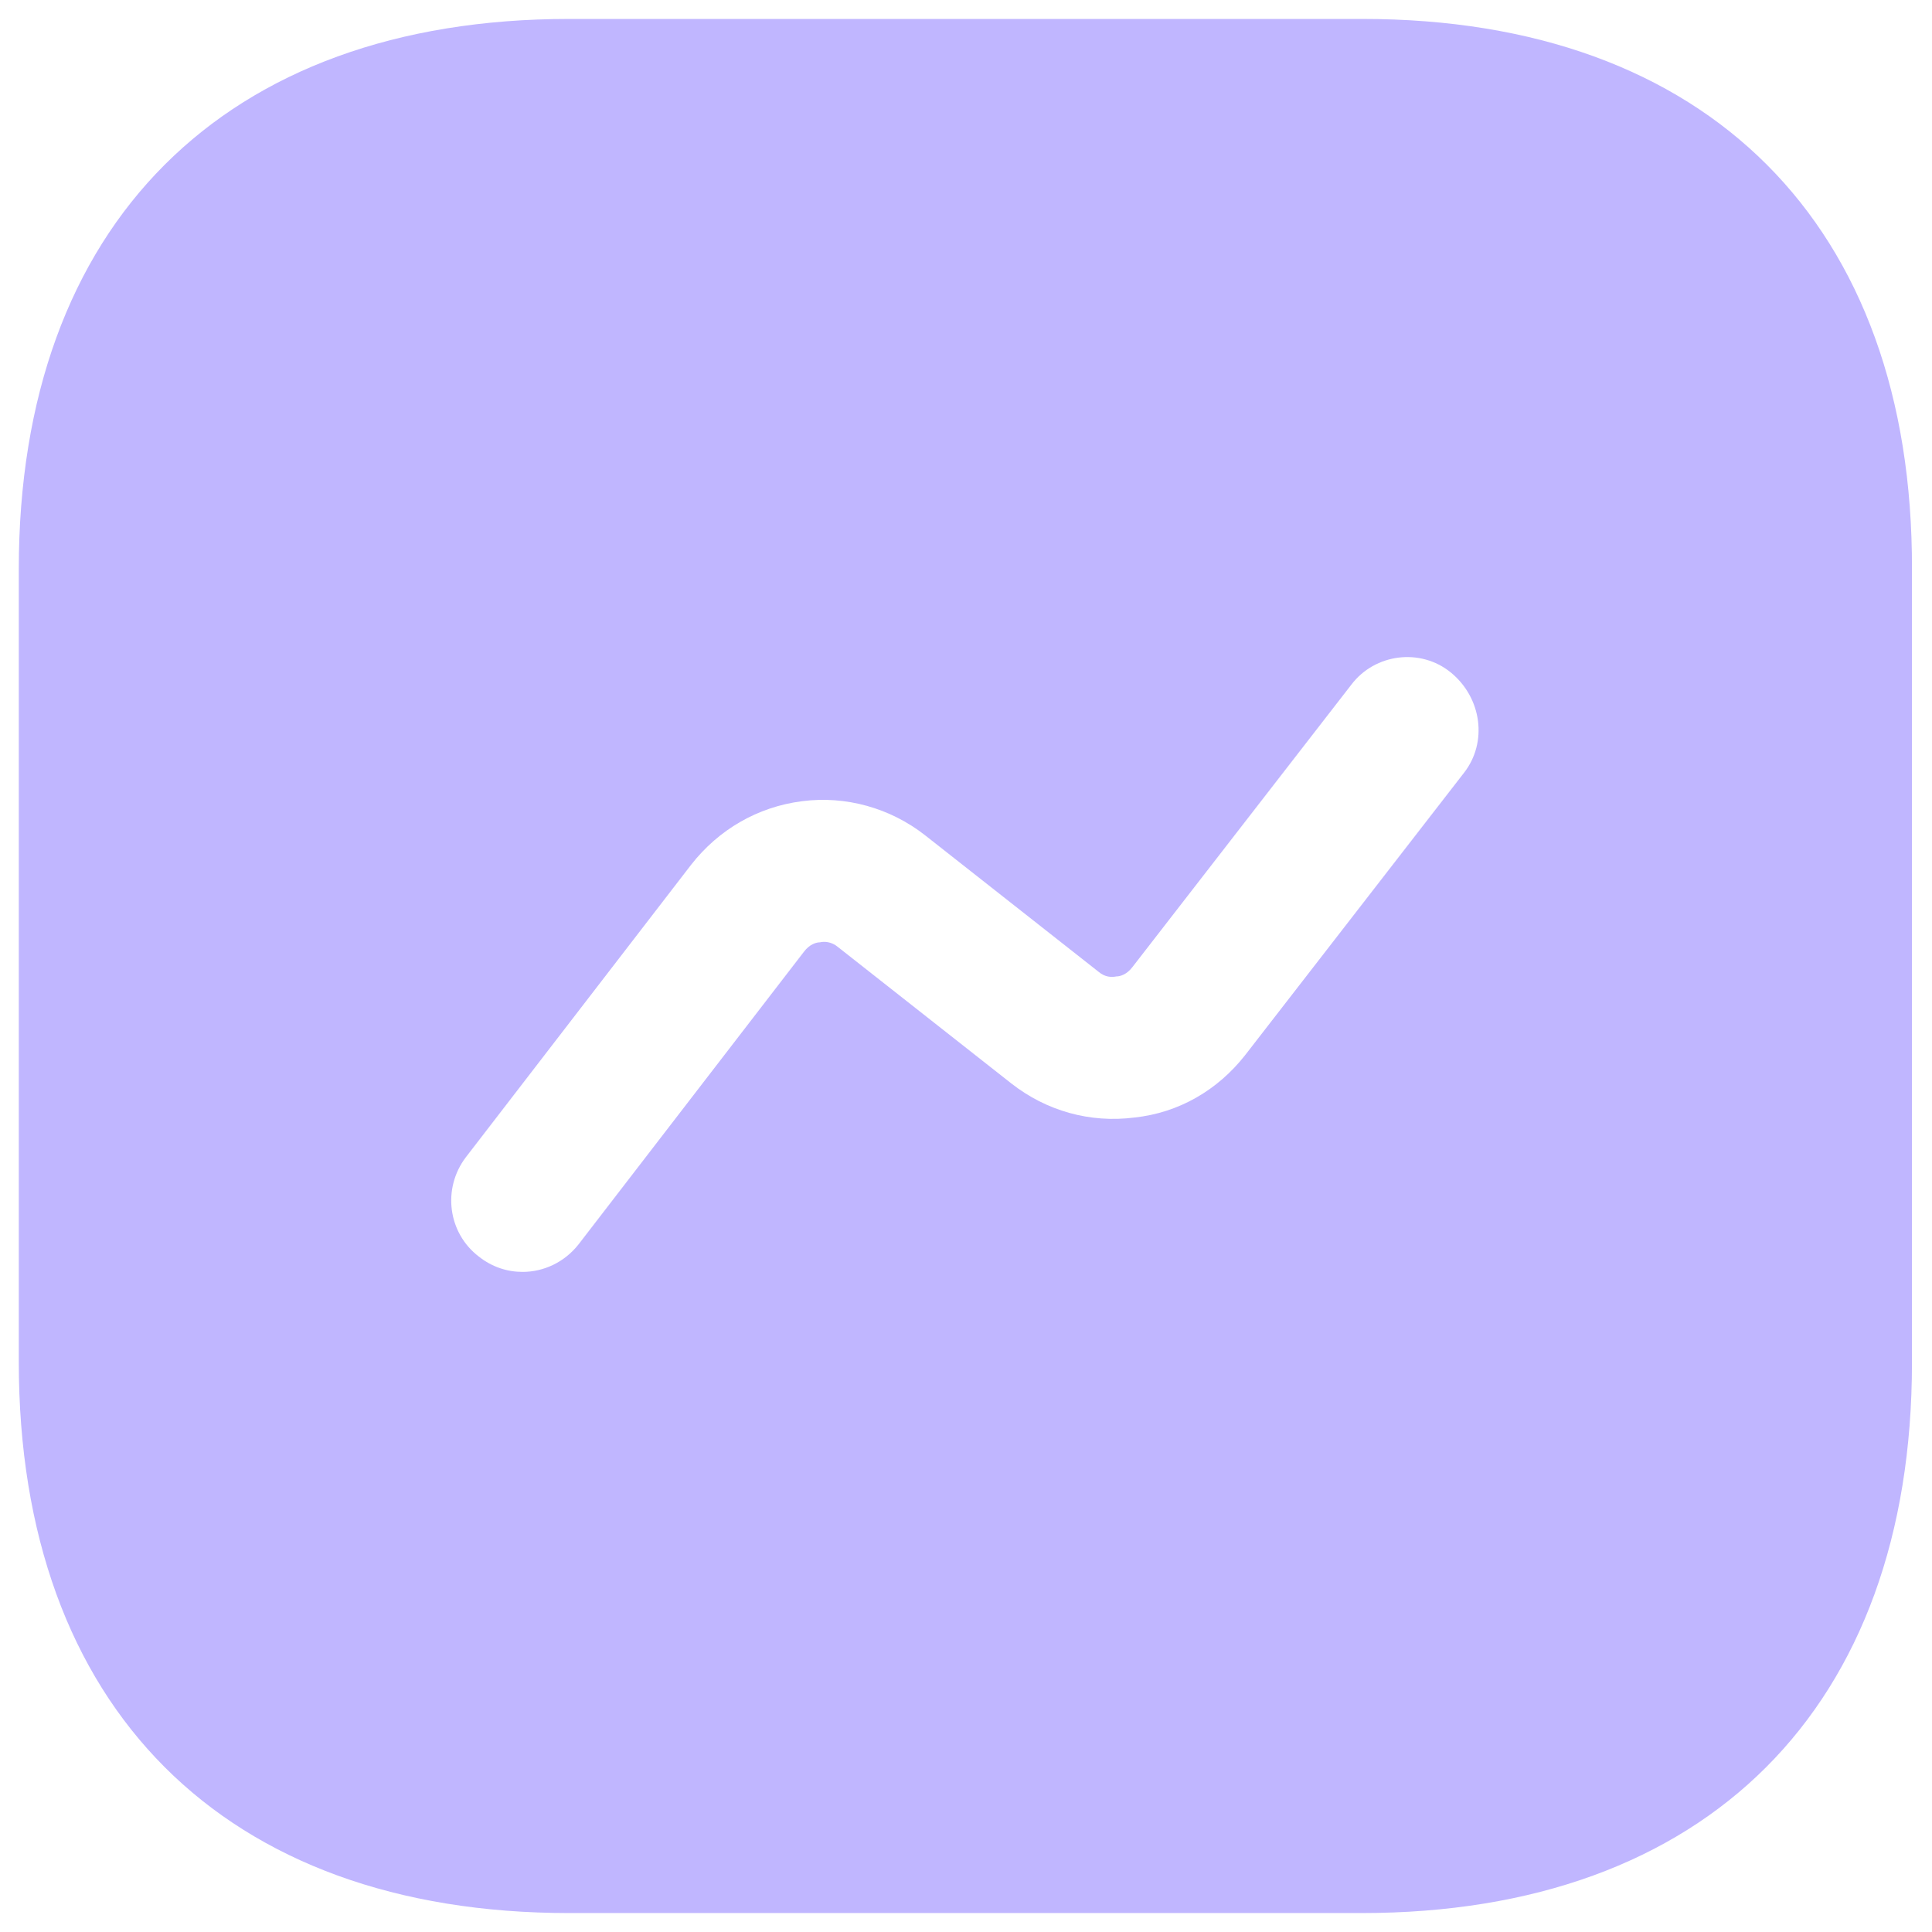 <svg width="51" height="51" viewBox="0 0 51 51" fill="none" xmlns="http://www.w3.org/2000/svg">
<path d="M35.971 0.5H15.021C5.921 0.5 0.496 5.925 0.496 15.025V35.95C0.496 45.075 5.921 50.5 15.021 50.5H35.946C45.046 50.5 50.471 45.075 50.471 35.975V15.025C50.496 5.925 45.071 0.5 35.971 0.5ZM38.646 20.4L32.871 27.85C32.146 28.775 31.121 29.375 29.946 29.5C28.771 29.65 27.621 29.325 26.696 28.6L22.121 25C21.946 24.85 21.746 24.85 21.646 24.875C21.546 24.875 21.371 24.925 21.221 25.125L15.271 32.85C14.896 33.325 14.346 33.575 13.796 33.575C13.396 33.575 12.996 33.45 12.646 33.175C11.821 32.55 11.671 31.375 12.296 30.55L18.246 22.825C18.971 21.9 19.996 21.3 21.171 21.15C22.321 21 23.496 21.325 24.421 22.05L28.996 25.65C29.171 25.8 29.346 25.8 29.471 25.775C29.571 25.775 29.746 25.725 29.896 25.525L35.671 18.075C36.296 17.25 37.496 17.1 38.296 17.75C39.121 18.425 39.271 19.6 38.646 20.4Z" fill="#C0B6FF"/>
</svg>
